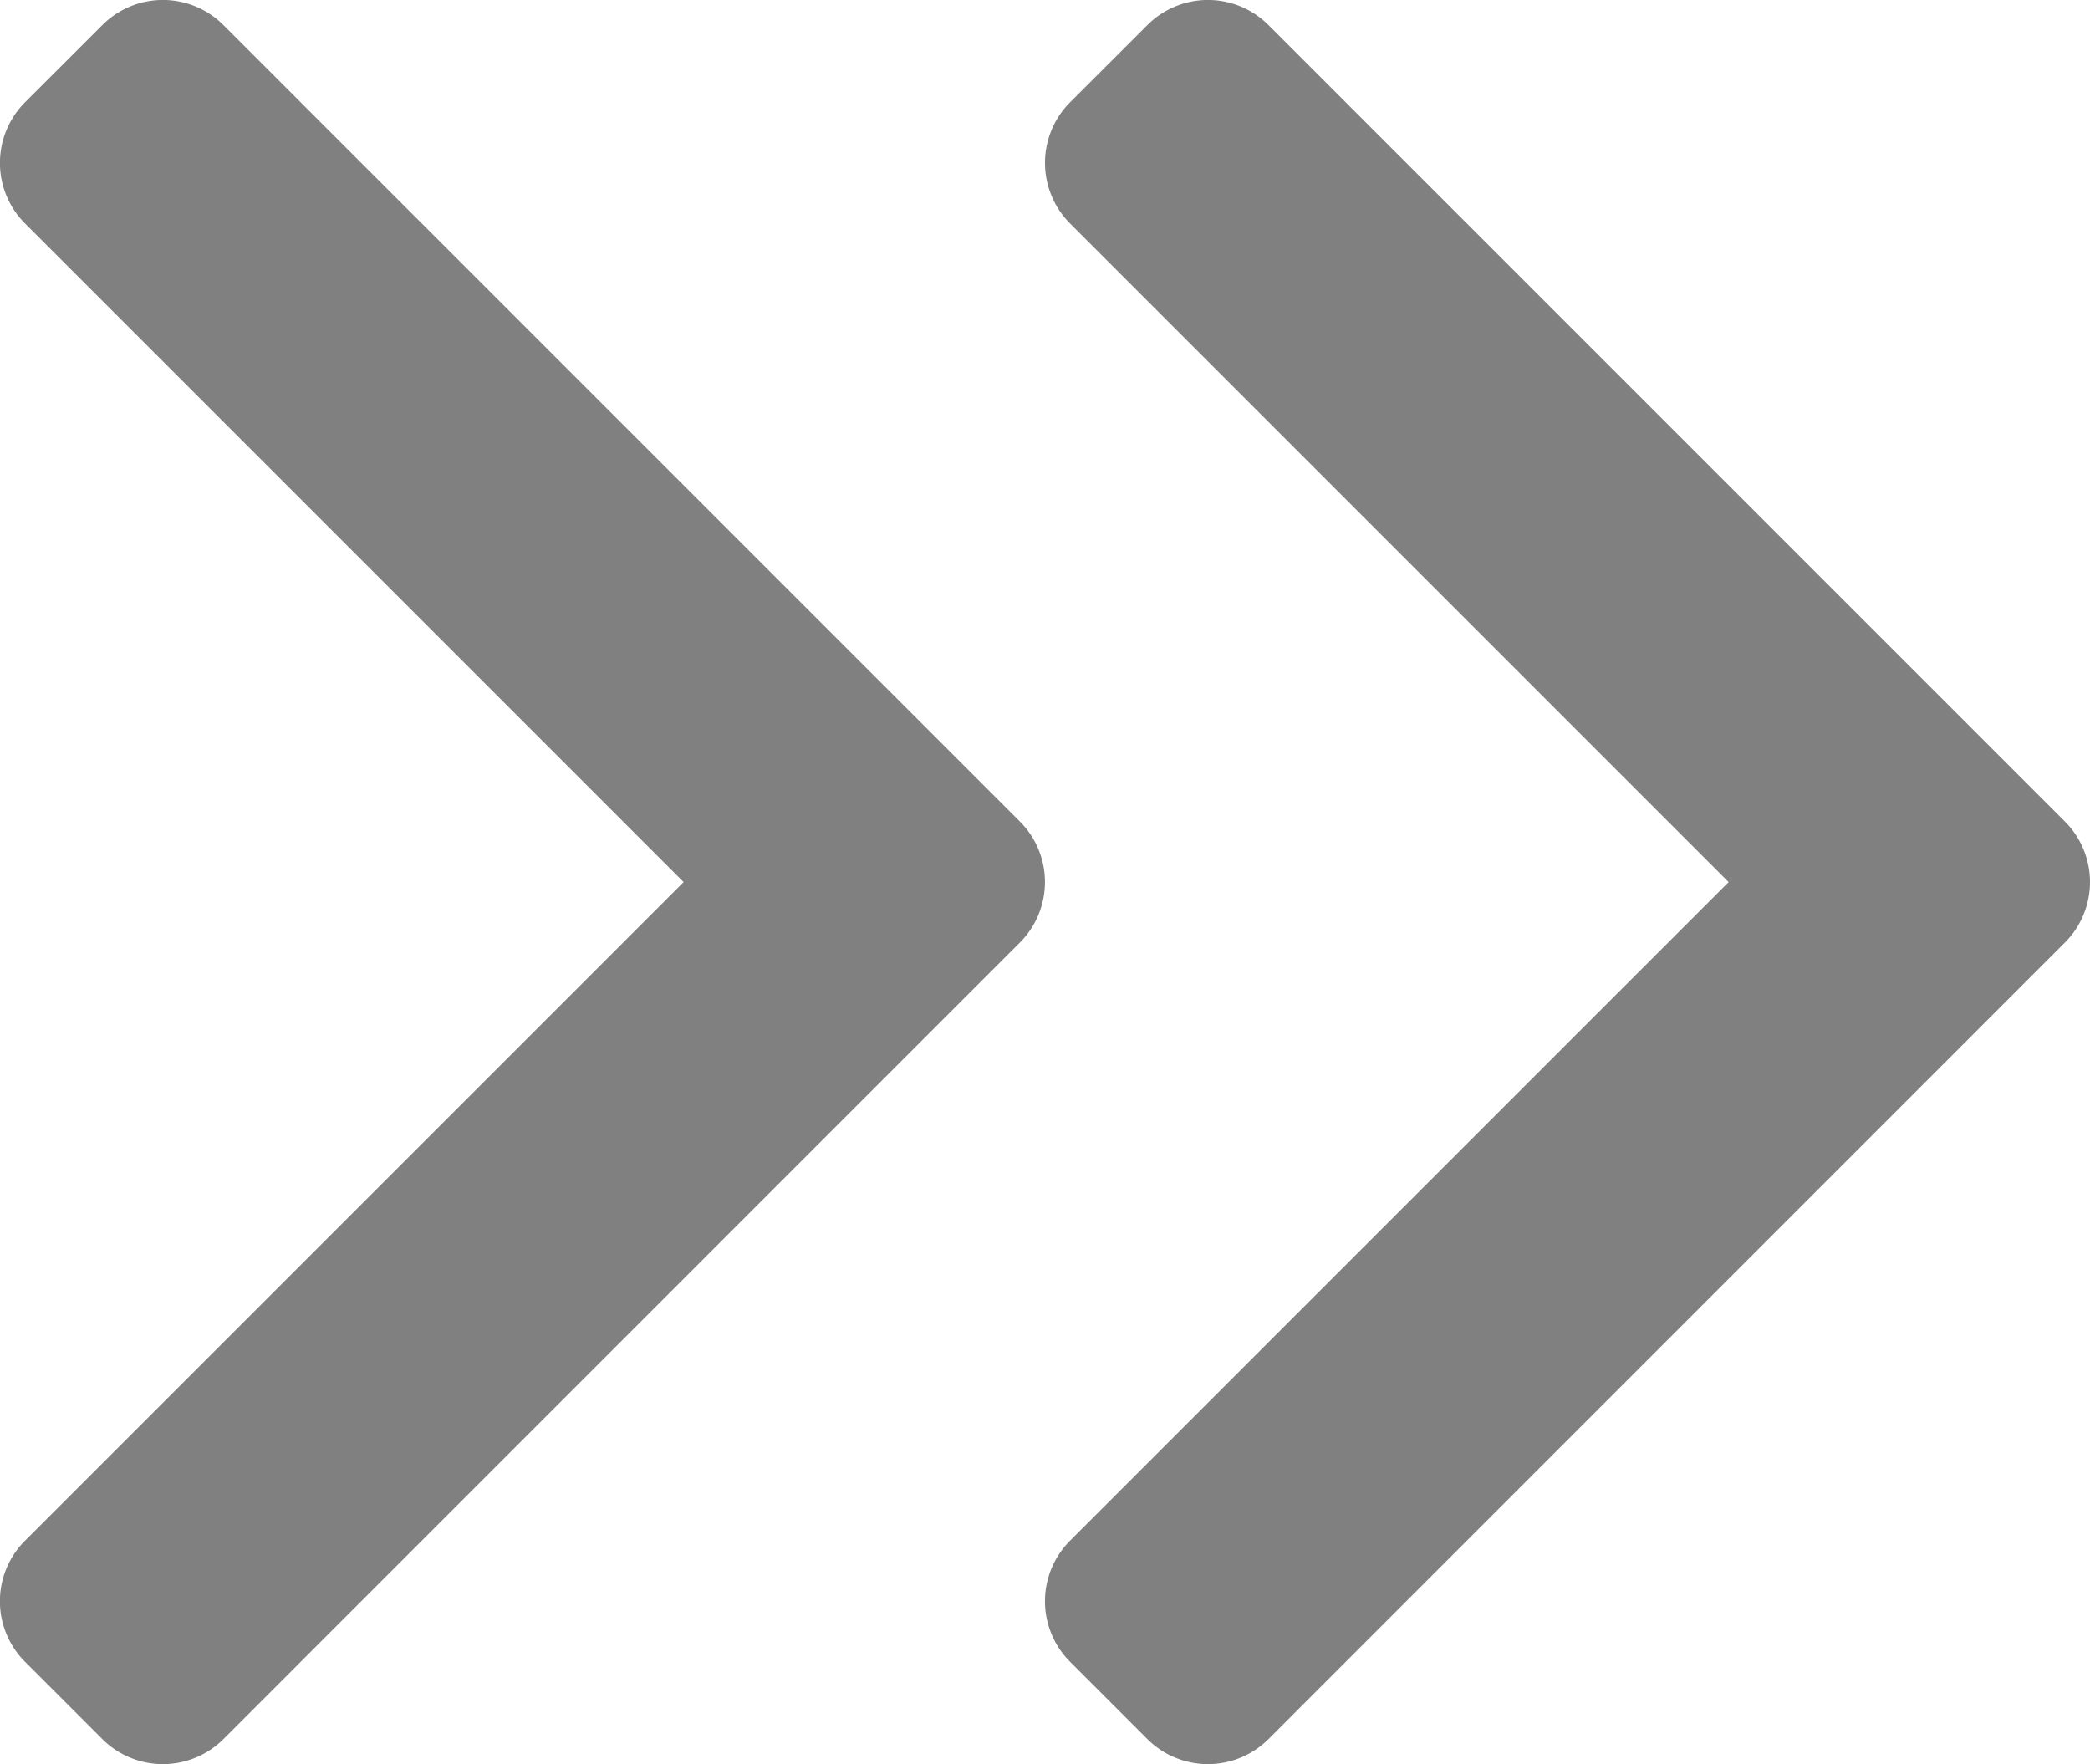 <svg xmlns="http://www.w3.org/2000/svg" width="21.325" height="18" viewBox="0 0 21.325 18"><defs><style>.a{fill:gray;}</style></defs><g transform="translate(249.011 -2826.24)"><path class="a" d="M224.65,147.783l7.337-7.338.789-.789a.873.873,0,0,0,0-1.235l-.789-.789-7.337-7.337a.873.873,0,0,0-1.236,0l-.789.788a.875.875,0,0,0,0,1.236l6.72,6.72-6.72,6.72a.873.873,0,0,0,0,1.235l.789.789A.875.875,0,0,0,224.65,147.783Z" transform="translate(-471.381 2696.201)"/><path class="a" d="M224.65,147.783l7.337-7.338.789-.789a.873.873,0,0,0,0-1.235l-.789-.789-7.337-7.337a.873.873,0,0,0-1.236,0l-.789.788a.875.875,0,0,0,0,1.236l6.72,6.72-6.72,6.72a.873.873,0,0,0,0,1.235l.789.789A.875.875,0,0,0,224.65,147.783Z" transform="translate(-460.718 2696.201)"/></g></svg>